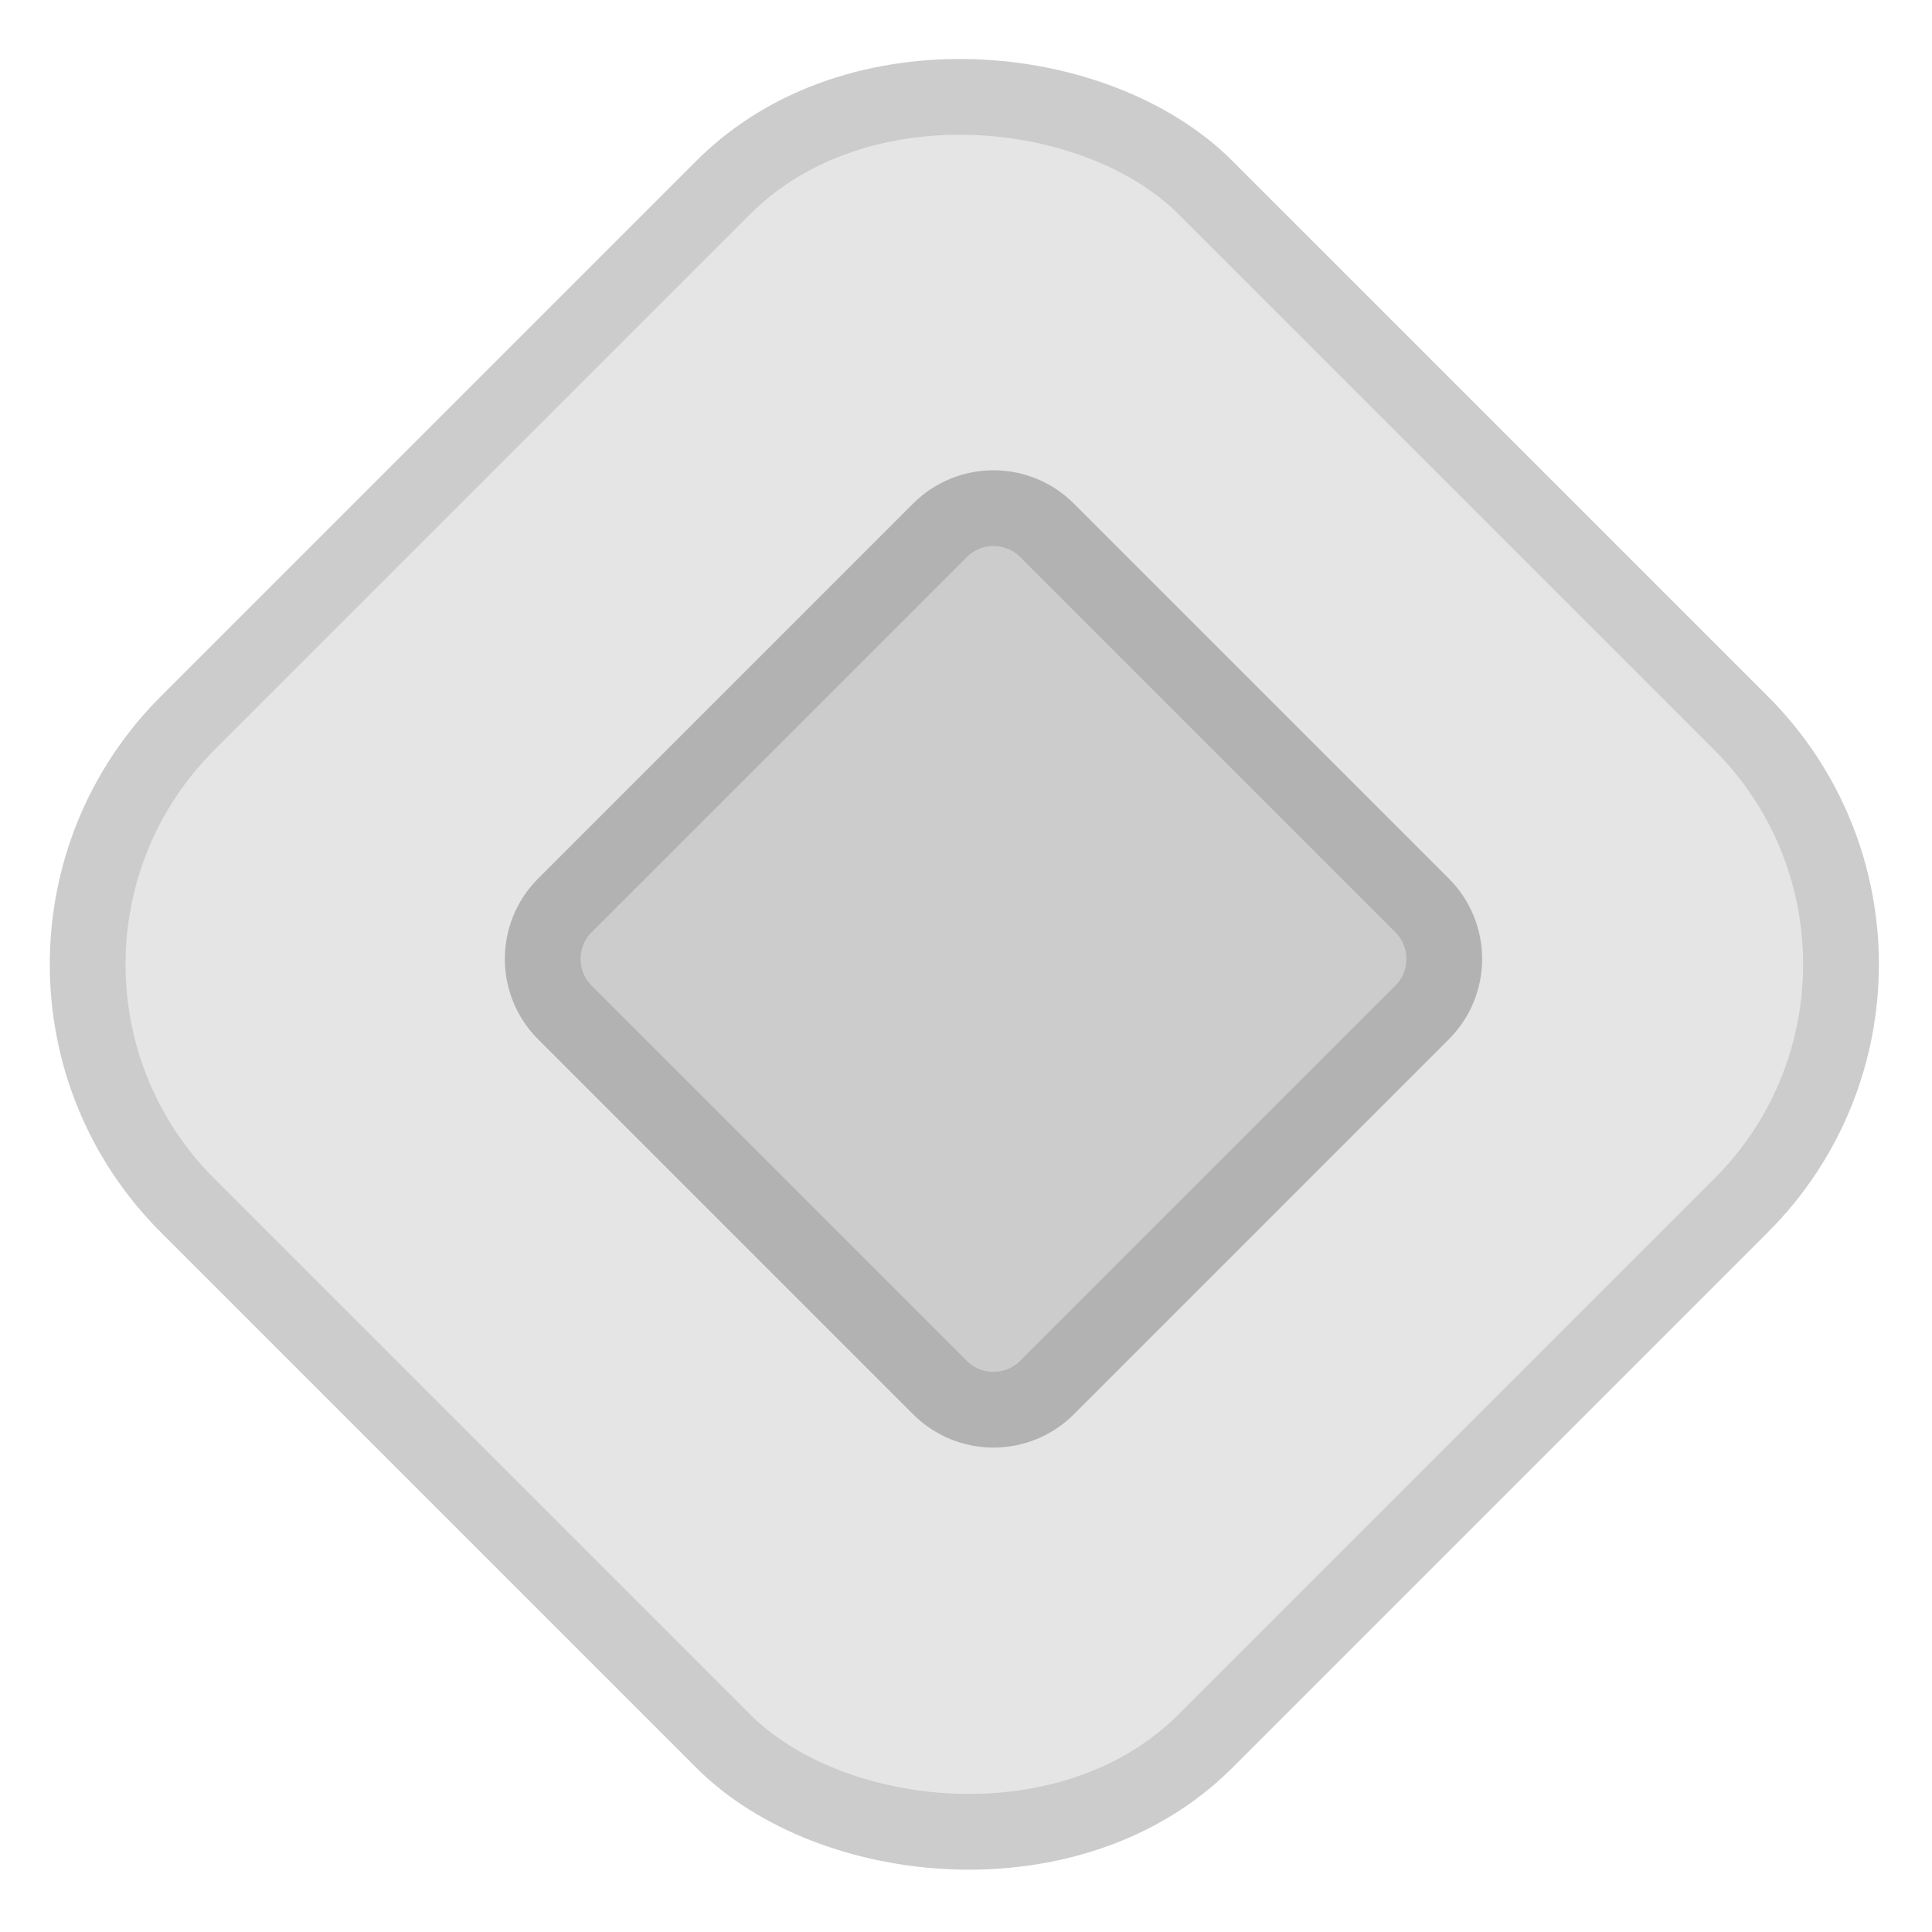<svg width="51" height="51" viewBox="0 0 51 51" fill="none" xmlns="http://www.w3.org/2000/svg">
<rect x="52.326" y="25.456" width="38" height="38" rx="9" transform="rotate(135 52.326 25.456)" fill="#E5E5E5" stroke="#CCCCCC" stroke-width="2"/>
<path d="M37.539 26.728C38.32 25.947 38.32 24.681 37.539 23.899L27.64 14C26.859 13.219 25.592 13.219 24.811 14L14.912 23.899C14.131 24.681 14.131 25.947 14.912 26.728L24.811 36.627C25.592 37.408 26.859 37.408 27.64 36.627L37.539 26.728Z" fill="#CCCCCC" stroke="#B2B2B2" stroke-width="2"/>
</svg>
